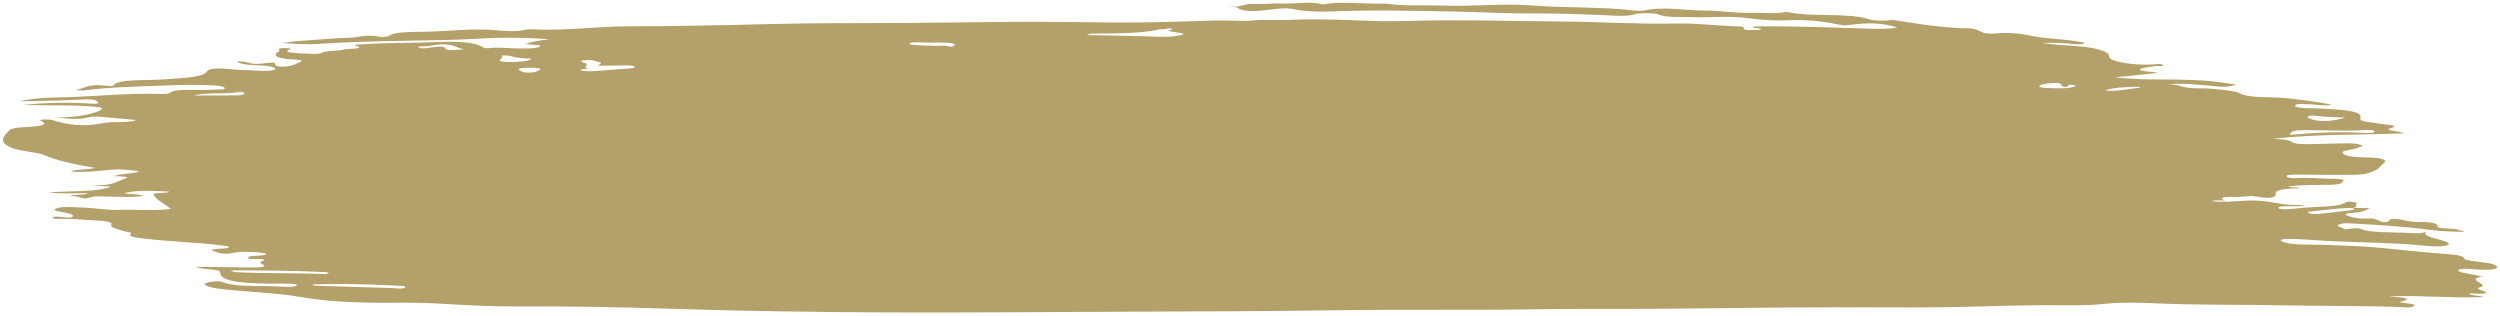 <svg width="633" height="80" viewBox="0 0 633 80" fill="none" xmlns="http://www.w3.org/2000/svg">
<path fill-rule="evenodd" clip-rule="evenodd" d="M533.081 22.953C536.963 23.169 538.924 22.418 541.818 22.246C542.155 22.226 541.356 21.912 540.944 21.937C538.071 22.111 534.71 22.107 533.081 22.953ZM136.878 17.552C136.633 17.087 134.966 17.176 133.815 17.163C132.398 17.148 131.018 17.282 131.42 17.688C131.74 18.009 132.37 18.441 134.092 18.382C135.748 18.327 136.421 17.909 136.883 17.552M49.129 24.17C53.039 24.17 56.617 24.201 60.179 24.153C61.401 24.136 62.037 23.857 61.819 23.541C61.705 23.377 61.054 23.17 60.695 23.253C57.562 23.984 52.436 23.26 49.129 24.171M117.535 12.451C116.66 12.261 116.362 12.221 116.231 12.165C114.57 11.413 112.816 10.781 108.814 11.626C108.026 11.792 105.436 11.593 105.968 11.983C106.679 12.507 108.613 12.08 109.644 11.954C112.121 11.655 112.588 11.847 112.837 12.392C112.962 12.662 114.407 12.756 115.694 12.646C116.313 12.593 116.894 12.52 117.535 12.451ZM522.882 22.004C520.862 21.793 523.404 20.679 518.875 21.099C517.322 21.243 516.437 21.525 516.361 21.871C516.285 22.204 517.827 22.256 518.859 22.293C520.911 22.363 523.176 22.5 524.816 22.054C525.44 21.882 525.913 21.568 524.685 21.487C522.882 21.369 524.376 21.942 522.882 22.004ZM235.731 10.792C234.895 10.774 234.059 10.757 233.223 10.737C232.039 10.709 230.529 10.653 230.312 10.991C230.062 11.396 231.979 11.427 233.087 11.479C235.015 11.571 237.138 11.651 238.984 11.551C240.054 11.492 240.679 12.165 241.526 11.598C242.101 11.207 241.537 10.894 239.745 10.805C238.468 10.74 237.078 10.792 235.731 10.792ZM593.89 29.766C591.451 29.635 588.904 29.679 586.792 29.364C586.184 29.273 585.31 29.146 584.691 29.4C584.185 29.607 584.131 29.771 584.75 30.012C587.08 30.92 590.289 30.864 593.884 29.766M134.543 14.84C132.479 14.812 130.573 14.655 129.389 14.21C128.819 13.995 126.864 14.011 126.994 14.094C127.803 14.6 125.995 15.153 126.745 15.472C127.483 15.787 130.394 15.77 132.327 15.537C133.353 15.414 134.352 15.253 134.543 14.841M579.934 34.171C586.32 33.531 592.385 33.292 598.685 33.676C600.145 33.764 601.052 33.645 601.226 33.335C601.427 32.972 600.14 32.836 598.945 32.919C593.971 33.26 589.002 32.958 584.033 32.95C580.77 32.944 579.619 33.319 579.939 34.171M58.382 68.466C58.958 68.716 59.104 68.878 59.408 68.894C66.946 69.296 74.744 69.087 82.335 69.376C82.585 69.386 83.139 69.235 83.22 69.145C83.28 69.076 82.862 68.926 82.558 68.911C74.733 68.513 66.815 68.458 58.382 68.466ZM79.159 72.001C78.958 72.348 80.152 72.355 81.092 72.385C87.081 72.576 93.071 72.771 99.082 72.932C100.293 72.964 102.297 73.29 102.634 72.734C102.884 72.33 100.999 72.353 99.729 72.284C92.935 71.921 86.088 71.82 79.153 71.999M151.404 16.654C151.697 16.318 152.49 15.944 152.034 15.837C151.056 15.603 150.529 15.097 148.537 15.229C145.957 15.4 147.51 15.717 148.249 16.004C149.357 16.435 147.271 16.961 148.971 17.383C148.189 17.51 146.017 17.465 147.347 17.858C148.097 18.083 149.742 18.069 151.111 17.959C153.788 17.743 156.481 17.538 159.18 17.342C160.081 17.277 160.782 17.165 160.733 16.954C160.668 16.693 159.864 16.554 158.702 16.564C156.394 16.585 154.092 16.62 151.398 16.652M275.232 8.884C280.657 8.995 285.881 9.039 290.991 9.232C293.679 9.333 295.834 9.454 298.343 9.029C303.155 8.217 292.701 8.131 297.045 7.406C296.551 7.292 296.187 6.995 295.313 7.307C294.819 7.481 293.912 7.368 293.652 7.427C289.329 8.42 283.844 8.454 278.24 8.489C277.464 8.493 275.737 8.407 275.232 8.883M595.551 52.652H600.004C599.195 53.103 598.88 53.551 596.762 53.779C595.491 53.914 593.26 54.056 594.036 54.446C594.802 54.824 596.089 55.251 598.332 55.354C599.342 55.401 600.368 55.162 601.449 55.489C602.214 55.721 604.131 57.106 605.277 55.484C605.299 55.45 605.863 55.405 606.13 55.417C608.736 55.532 609.708 56.279 613.042 56.224C615.986 56.175 617.278 56.651 617.229 57.368C617.175 58.093 621.519 57.637 622.415 58.223C622.621 58.358 623.963 58.379 623.805 58.699C620.645 58.673 617.549 58.505 614.921 58.148C608.682 57.3 601.758 56.952 594.867 56.55C593.585 56.475 593.075 56.551 592.44 56.769C591.375 57.133 592.049 57.403 593.08 57.688C593.585 57.826 593.281 58.264 594.851 57.939C595.823 57.736 597.229 57.774 597.506 57.893C600.27 59.065 605.467 58.719 609.724 58.976C611.777 59.099 613.433 59.231 614.443 58.501C613.01 59.609 615.85 60.193 618.217 60.838C619.624 61.22 620.9 61.728 619.363 62.158C618.006 62.534 615.774 62.396 613.803 62.196C607.107 61.51 599.819 61.429 592.706 61.165C589.149 61.032 585.717 60.736 582.187 60.557C580.433 60.468 577.414 60.393 577.463 60.819C577.522 61.292 580.058 61.853 582.355 61.886C590.523 61.997 598.543 62.254 605.918 63.066C609.393 63.448 612.907 63.766 616.474 64.09C619.515 64.366 623.87 64.378 624.017 65.586C624.055 65.895 627.091 66.234 628.964 66.469C631.766 66.82 632.836 67.457 631.951 67.98C631.256 68.386 628.264 68.397 626.064 68.142C624.94 68.012 623.496 67.976 622.784 68.211C621.932 68.49 622.719 68.815 623.615 69.042C624.489 69.266 625.657 69.428 626.672 69.627C627.292 69.749 627.862 69.885 628.459 70.015C623.713 70.887 631.272 71.985 627.465 72.895C627.167 72.966 627.65 73.27 628.09 73.414C630.827 74.297 629.382 74.521 625.212 74.3C625.212 74.871 627.824 74.751 628.888 75.231C620.987 75.511 613.504 74.796 604.843 74.977C607.938 75.338 611.326 75.503 608.15 76.321C606.808 76.665 609.035 76.712 609.833 76.836C611.033 77.023 611.81 77.138 611.06 77.556C610.159 78.056 609.393 77.799 607.943 77.746C598.022 77.377 587.922 77.521 577.957 77.308C567.145 77.08 556.257 77.288 545.407 76.786C541.861 76.623 536.871 76.493 532.391 76.978C527.737 77.482 522.079 77.243 517.023 77.273C506.847 77.332 496.887 77.84 486.733 77.832C476.214 77.825 465.685 77.775 455.177 77.839C438.256 77.94 421.324 78.29 404.436 78.204C394.455 78.152 384.637 78.438 374.71 78.43C361.677 78.42 348.628 78.404 335.574 78.589C320.754 78.8 305.864 78.847 291.029 78.894C268.998 78.961 246.961 79.191 224.947 79.106C206.723 79.037 188.526 78.769 170.361 78.191C157.225 77.772 143.85 77.497 130.41 77.581C124.491 77.617 118.409 77.293 112.62 76.949C108.466 76.7 104.437 76.603 100.245 76.648C91.616 76.739 83.112 76.439 76.324 75.231C70.253 74.15 62.867 73.953 56.356 73.217C54.239 72.977 52.762 72.671 52.007 72.174C51.382 71.761 52.517 71.509 53.755 71.31C55.227 71.072 55.835 71.269 56.769 71.585C59.343 72.454 63.861 72.424 67.679 72.442C70.188 72.455 74.814 72.954 75.14 72.234C75.412 71.641 70.6 71.854 67.923 71.816C59.159 71.685 55.732 70.892 55.721 68.928C55.721 68.478 54.684 68.335 53.163 68.208C51.317 68.053 51.333 68.039 49.422 67.57C54.429 67.619 58.996 67.643 63.552 67.718C66.631 67.768 67.646 67.519 66.397 66.873C65.881 66.609 65.615 66.366 66.343 66.115C66.832 65.949 67.304 65.787 66.408 65.626C65.327 65.431 62.58 65.887 62.851 65.176C63.057 64.633 65.626 64.852 66.756 64.602C68.07 64.314 66.989 64.065 66.05 63.973C63.845 63.758 61.119 63.601 59.278 63.987C56.335 64.609 55.287 63.966 54.244 63.644C52.501 63.101 54.809 63.026 56.427 62.939C57.367 62.888 57.98 62.801 57.953 62.568C57.92 62.302 57.122 62.261 56.177 62.139C50.008 61.348 42.819 61.172 36.612 60.423C34.499 60.169 32.246 59.912 33.12 59.218C33.636 58.808 31.953 58.708 31.22 58.481C29.639 57.991 27.706 57.563 28.2 56.857C28.629 56.236 26.756 55.914 24.437 55.829C21.309 55.714 18.426 55.3 15.146 55.415C13.745 55.464 13.191 55.35 13.348 55.068C13.506 54.788 14.548 54.821 15.254 54.908C16.357 55.044 17.888 55.203 18.306 54.927C18.795 54.605 18.214 54.193 16.894 53.921C15.363 53.608 12.838 53.333 14.255 52.774C15.656 52.22 17.991 52.478 20.413 52.532C23.927 52.608 27.12 53.228 29.71 53.145C34.222 52.999 38.925 53.422 43.269 52.908C43.188 52.842 43.117 52.783 43.047 52.725C41.624 51.557 39.24 50.439 38.892 49.216C38.746 48.701 42.417 49.023 42.835 48.512C35.944 48.192 34.847 48.227 31.355 48.892C32.631 49.226 35.249 49.089 36.21 49.609C33.658 50.062 30.465 49.788 27.994 49.788C25.523 49.788 24.252 49.484 22.205 50.142C20.826 50.587 20.082 49.484 17.687 49.674C18.388 49.064 21.635 49.563 22.172 48.898C19.251 48.901 16.335 49.161 12.251 48.719C18.317 48.299 24.714 48.619 27.934 47.34C27.179 46.914 25.127 47.358 23.867 46.965C28.928 46.938 29.514 45.893 31.665 45.233C33.533 44.66 30.524 44.681 29.037 44.595C30.15 43.94 33.826 44.041 35.303 43.387C32.669 43.033 30.606 42.659 26.908 43.082C24.502 43.357 21.401 43.667 17.953 43.447C19.007 42.78 22.444 43.024 24.089 42.504C18.871 41.632 14.195 40.62 11.1 39.239C9.504 38.528 5.295 38.316 3.27 37.541C-0.847 35.968 1 34.401 2.52 32.833C2.803 32.542 4.48 32.257 6.349 32.182C10.237 32.029 12.441 31.614 10.416 30.634C9.998 30.429 10.329 30.243 11.448 30.242C12.04 30.24 12.903 30.285 13.191 30.381C17.025 31.663 21.255 32.149 25.811 31.215C28.857 30.591 32.544 31.268 34.499 30.391C31.464 30.108 28.347 29.8 25.159 29.537C24.497 29.482 23.324 29.52 22.824 29.624C19.865 30.243 19.908 30.254 14.223 29.786C19.593 29.589 22.737 29.098 24.969 28.119C27.076 27.194 24.768 27.054 22.227 26.885C17.416 26.566 12.316 26.762 5.936 26.566C11.909 25.956 16.71 25.924 21.581 26.149C22.726 26.201 23.97 26.417 24.757 26.153C25.165 26.016 24.616 25.712 24.334 25.496C23.905 25.163 22.542 25.13 21.429 25.181C16.047 25.428 10.628 25.579 4.828 25.633C7.505 25.091 10.519 24.713 13.761 24.683C22.987 24.602 31.524 23.469 40.983 23.802C41.542 23.822 42.629 23.723 42.737 23.633C44.529 22.147 50.28 23.061 53.935 22.703C54.901 22.607 56.737 22.823 56.894 22.396C57.024 22.047 56.041 21.738 54.434 21.64C50.334 21.39 46.115 21.485 42.08 21.64C35.227 21.901 28.168 22.033 21.868 22.812C21.152 22.901 20.386 23.016 19.294 22.745C21.814 22.297 22.238 21.07 27.63 21.775C28.075 21.833 28.553 21.779 28.662 21.637C29.965 19.881 37.155 20.458 41.586 20.102C46.593 19.7 51.464 19.593 52.387 18.098C52.865 17.329 54.999 17.132 58.322 17.533C60.136 17.751 62.509 17.722 64.556 17.863C66.696 18.009 69.145 18.009 69.666 17.541C70.079 17.18 68.759 16.709 66.185 16.589C63.725 16.475 60.722 16.403 60.114 15.54C62.477 15.478 62.813 16.084 64.605 16.163C66.506 16.246 67.527 15.809 69.454 15.84C69.835 16.245 69.33 16.963 71.8 16.877C74.097 16.796 75.162 16.081 76.145 15.609C77.236 15.077 74.494 15.102 73.066 14.967C69.894 14.665 69.487 14.021 70.019 13.402C70.247 13.134 71.165 12.919 70.638 12.584C70.209 12.31 71.214 12.148 72.365 12.173C73.332 12.194 73.81 12.356 73.212 12.584C71.882 13.086 73.582 13.362 75.059 13.447C77.084 13.562 80.75 13.781 81.189 13.478C82.248 12.739 85.539 12.997 86.951 12.559C88.01 12.229 93.131 12.538 89.949 11.503C89.172 11.251 91.637 11.244 92.588 11.177C98.061 10.788 103.877 10.919 109.416 10.689C115.629 10.433 120.391 10.541 122.514 12.098C122.607 12.163 123.481 12.251 123.66 12.222C126.164 11.825 128.547 12.276 130.986 12.266C133.147 12.259 135.726 12.389 136.66 11.822C137.692 11.193 133.641 11.507 133.288 11.022C134.64 10.584 136.427 10.221 139.164 9.947C132.821 9.483 127.347 9.414 121.064 9.799C115.216 10.158 108.748 10.196 102.547 10.32C95.145 10.465 87.782 10.609 80.679 11.103C76.628 11.383 73.201 10.959 69.406 10.758C71.952 11.104 73.267 10.537 75.135 10.423C79.647 10.15 83.899 9.694 88.602 9.541C91.089 9.459 93.082 8.586 96.145 9.334C96.394 9.396 98.3 9.27 98.393 9.18C99.636 7.932 104.79 8.111 108.102 8.032C114.135 7.887 119.973 7.063 126.473 7.726C127.988 7.881 131.089 8.079 133.006 7.537C133.283 7.46 133.967 7.385 134.358 7.407C142.954 7.89 150.546 6.698 158.892 6.673C170.844 6.634 182.742 6.412 194.667 6.101C203.931 5.862 213.57 5.854 223.052 5.84C233.782 5.823 244.719 5.61 255.536 5.543C264.61 5.486 273.787 5.61 282.905 5.701C291.067 5.781 299.332 5.423 307.515 5.197C310.654 5.11 314.846 5.406 316.334 5.252C320.124 4.863 323.573 5.165 327.037 5.017C334.037 4.718 340.917 5.072 347.694 5.302C350.969 5.414 354.097 5.381 357.078 5.292C369.812 4.914 382.378 5.351 395.025 5.441C404.925 5.513 414.536 6.159 424.517 5.957C429.654 5.853 434.428 6.485 439.489 6.66C440.482 6.694 441.579 6.698 441.52 7.029C441.33 7.981 444.001 7.524 445.739 7.554C446.396 7.055 443.551 7.189 443.757 6.777C444.088 6.749 444.495 6.685 444.914 6.681C454.525 6.574 463.958 6.987 473.423 7.259C476.089 7.338 478.332 7.369 480.39 6.952C476.752 5.845 473.309 5.639 468.308 6.304C467.406 6.426 466.955 6.467 466.217 6.326C462.111 5.541 458.299 4.818 451.94 5.165C449.633 5.29 445.196 4.98 443.116 4.657C438.142 3.888 433.304 4.532 428.525 4.344C425.364 4.221 421.905 4.55 419.777 3.611C418.973 3.261 415.253 3.242 414.243 3.546C411.642 4.328 408.449 3.924 405.897 3.825C400.102 3.602 394.373 3.368 388.465 3.41C381.487 3.46 374.705 3.041 367.852 2.918C357.643 2.735 347.292 2.462 337.072 2.902C333.717 3.048 330.067 2.845 328.389 2.479C325.723 1.903 324.528 2.104 322.036 2.395C318.799 2.771 314.814 3.256 313.222 1.876C313.119 1.787 311.773 1.77 310.849 1.63C314.352 1.977 315.205 0.894 316.866 0.991C319.766 1.163 322.161 0.787 324.762 0.888C328.102 1.02 331.887 0.214 334.835 1.135C339.418 0.274 344.479 0.982 349.296 0.911C349.953 0.901 350.757 0.884 351.257 0.956C355.677 1.588 360.684 1.244 365.039 1.409C372.934 1.706 380.341 0.793 388.036 1.393C396.323 2.039 405.62 1.701 413.695 2.646C414.373 2.725 415.682 2.79 416.04 2.708C421.281 1.52 426.488 2.677 431.691 2.674C435.867 2.674 439.309 3.362 443.404 3.245C446.233 3.166 449.258 3.568 451.924 3.073C452.114 3.038 452.717 3.044 452.891 3.084C458.413 4.393 468.297 3.138 473.249 4.886C474.319 5.263 476.996 5.379 479.184 5.038L478.994 5C484.175 5.788 489.062 6.706 495.28 7.056C496.002 7.097 496.92 7.18 497.517 7.163C502.073 7.034 500.629 8.897 505.571 8.45C509.817 8.066 513.309 8.866 514.889 9.17C518.386 9.846 522.823 9.916 526.162 10.516C526.971 10.661 528.123 10.747 527.601 11.024C527.096 11.29 525.918 11.245 524.973 11.152C522.638 10.918 520.287 10.732 517.034 10.878C519.771 11.282 522.274 11.437 524.826 11.602C530.794 11.988 534.188 13.018 534.031 14.325C533.895 15.499 539.733 16.589 544.924 16.335C546.016 16.282 547.156 16.009 547.639 16.461C548.112 16.902 546.358 16.636 545.739 16.738C544.256 16.987 541.965 17.183 541.823 17.575C541.639 18.104 544.745 18.066 546.407 18.459C542.855 18.83 539.494 19.183 535.513 19.599C539.391 20.005 542.779 20.118 546.515 20.122C552.586 20.129 558.772 20.193 563.93 21.108C564.577 21.222 565.473 21.27 566.043 21.397C566.466 21.492 565.782 21.548 565.494 21.627C564.539 21.889 563.713 22.067 561.981 21.925C557.821 21.582 553.895 21.005 548.856 21.29C552.32 21.342 552.13 22.452 557.023 22.37C560.205 22.317 566.021 23.037 566.808 23.5C569.339 24.985 575.084 24.413 579.016 24.871C583.018 25.336 587.042 25.771 590.354 26.52C589.659 26.752 588.638 26.68 587.764 26.644C586.944 26.608 586.195 26.456 585.396 26.453C583.963 26.445 581.791 26.099 581.231 26.586C580.574 27.15 582.719 27.404 584.902 27.411C586.982 27.415 588.866 27.542 590.789 27.671C596.436 28.05 598.087 28.627 597.631 30.005C597.343 30.86 600.743 31.003 602.953 31.373C604.62 31.652 607.9 31.679 605.179 32.517C603.447 33.048 607.389 33.123 608.725 33.764C597.245 34.222 585.429 33.92 575.578 35.172C577.186 35.24 579.456 35.294 580.341 35.993C581.074 36.573 583.865 36.526 586.211 36.463C588.888 36.391 591.571 36.328 594.259 36.282C595.709 36.26 596.979 36.428 597.75 36.676C598.717 36.988 597.441 37.211 596.844 37.483C595.877 37.917 593.042 38.057 593.156 38.608C593.308 39.337 594.889 39.768 598.489 39.831C602.6 39.904 604.967 40.343 603.431 41.419C602.583 42.011 602.605 42.619 601.199 43.23C599.271 44.068 598.636 44.318 592.7 44.285C589.062 44.267 585.44 44.244 581.807 44.212C580.335 44.198 578.88 44.246 578.983 44.646C579.07 44.982 580.113 45.192 581.845 45.086C584.658 44.914 587.297 45.233 590.067 45.257C591.5 45.271 593.955 45.277 593.281 45.873C592.858 46.251 593.108 46.714 589.963 46.786C586.504 46.865 582.627 46.745 579.412 47.236C580.091 47.598 581.932 47.277 582.448 47.687C578.44 47.721 575.948 48.034 576.208 49.114C576.284 49.441 575.964 50.695 571.196 49.75C569.687 49.451 567.536 49.972 565.228 49.859C563.246 49.763 561.498 50.147 563.425 50.77C563.697 50.86 561.204 50.53 559.852 50.903C564.283 51.478 568.177 50.477 572.271 50.834C576.056 51.162 578.418 52.145 583.664 51.882C582.942 52.08 582.806 52.154 582.573 52.176C580.629 52.371 576.442 51.949 576.979 52.687C577.446 53.315 581.117 52.798 582.833 52.64C586.743 52.276 592.206 52.471 593.982 51.23C594.264 51.035 594.883 51.013 595.535 51.12C596.154 51.221 597.001 51.292 596.686 51.551C596.23 51.924 597.218 52.365 595.671 52.69C591.951 52.618 589.16 53.172 585.956 53.45C585.092 53.525 583.903 53.625 584.506 53.927C585.109 54.228 586.314 54.255 587.471 54.128C590.273 53.819 593.075 53.506 595.758 53.151C596.686 53.03 595.796 52.818 595.513 52.653" fill="#B4A069"/>
</svg>
